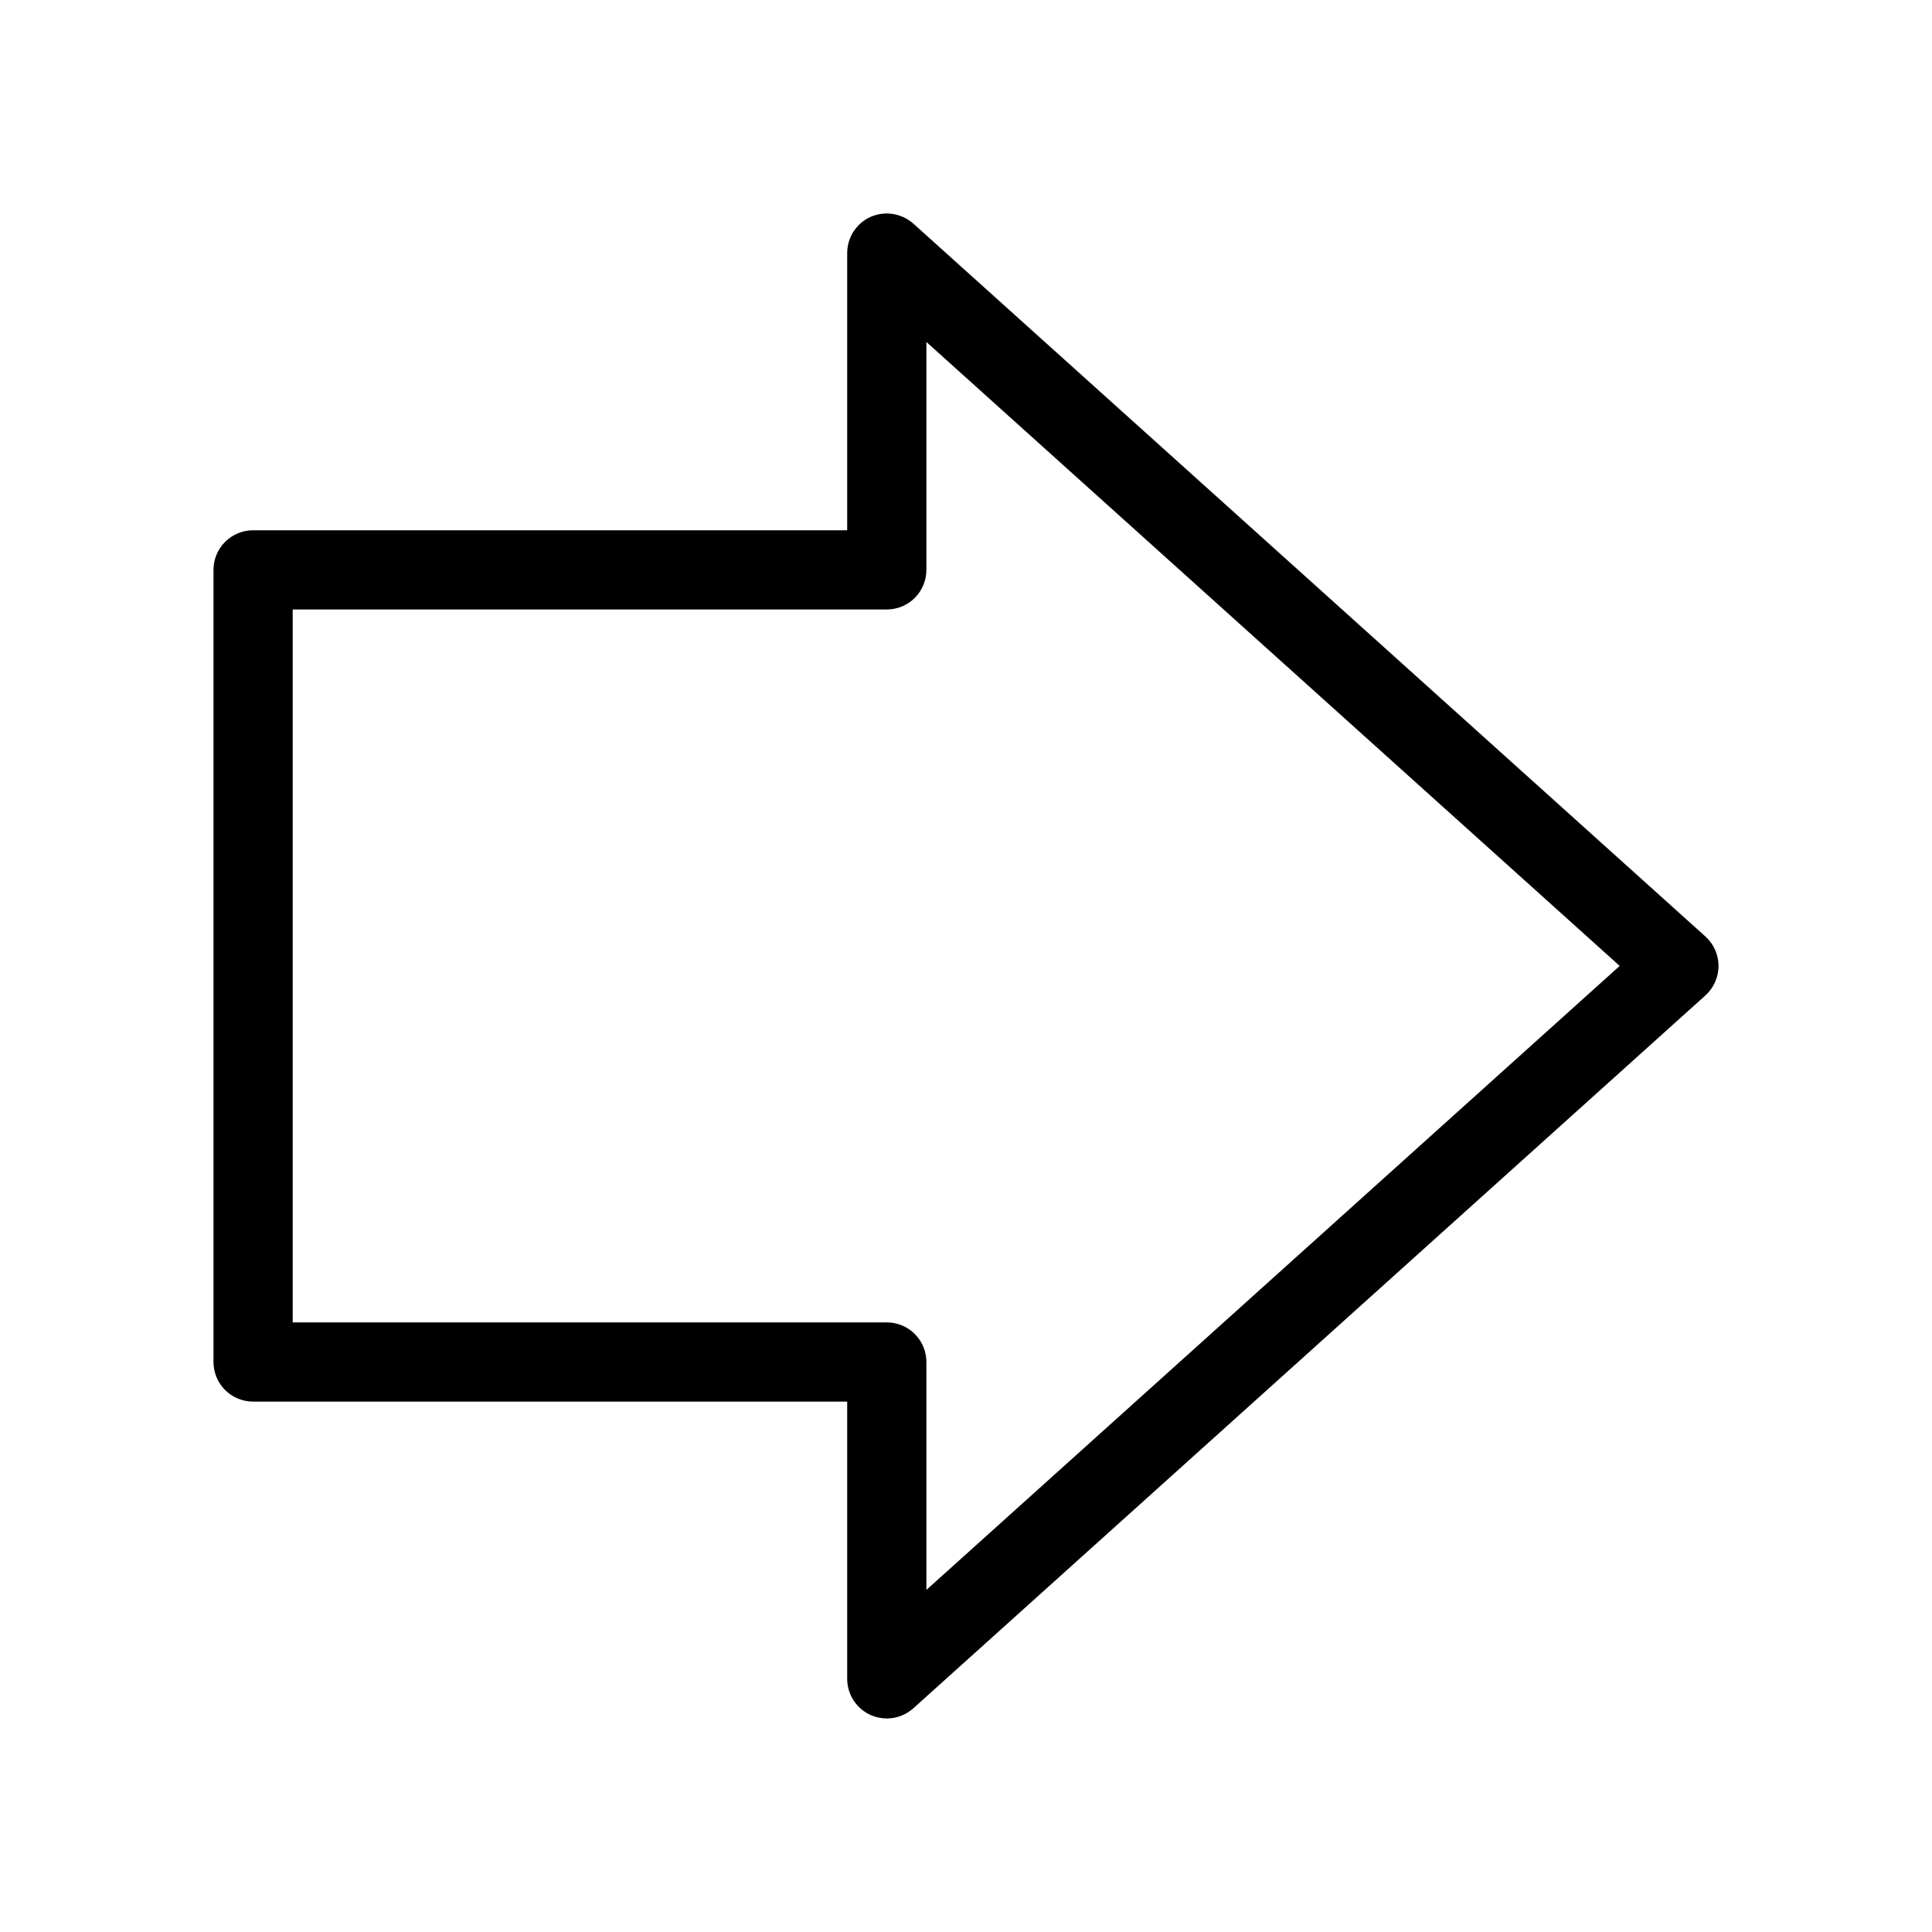 <?xml version="1.0" encoding="UTF-8"?>
<!-- Uploaded to: ICON Repo, www.iconrepo.com, Generator: ICON Repo Mixer Tools -->
<svg fill="#000000" width="800px" height="800px" version="1.1" viewBox="144 144 512 512" xmlns="http://www.w3.org/2000/svg">
 <path d="m379.01 599.41c-1.473-0.008-2.926-0.312-4.277-0.902-3.777-1.695-6.215-5.453-6.219-9.594v-73.473h-157.44c-2.785 0-5.457-1.105-7.426-3.074s-3.07-4.637-3.07-7.422v-209.92c0-2.785 1.102-5.453 3.07-7.422s4.641-3.074 7.426-3.074h157.44v-73.473c0.004-4.141 2.441-7.898 6.219-9.594 3.793-1.648 8.199-0.953 11.297 1.785l209.92 188.93c2.211 1.992 3.473 4.832 3.473 7.809 0 2.981-1.262 5.816-3.473 7.812l-209.92 188.93c-1.93 1.727-4.43 2.684-7.019 2.684zm-157.44-104.96h157.44c2.781-0.004 5.453 1.102 7.422 3.07s3.074 4.641 3.074 7.426v60.395l183.73-165.36-183.73-165.35v60.395-0.004c0 2.785-1.105 5.457-3.074 7.426s-4.641 3.074-7.422 3.07h-157.44z"/>
</svg>
